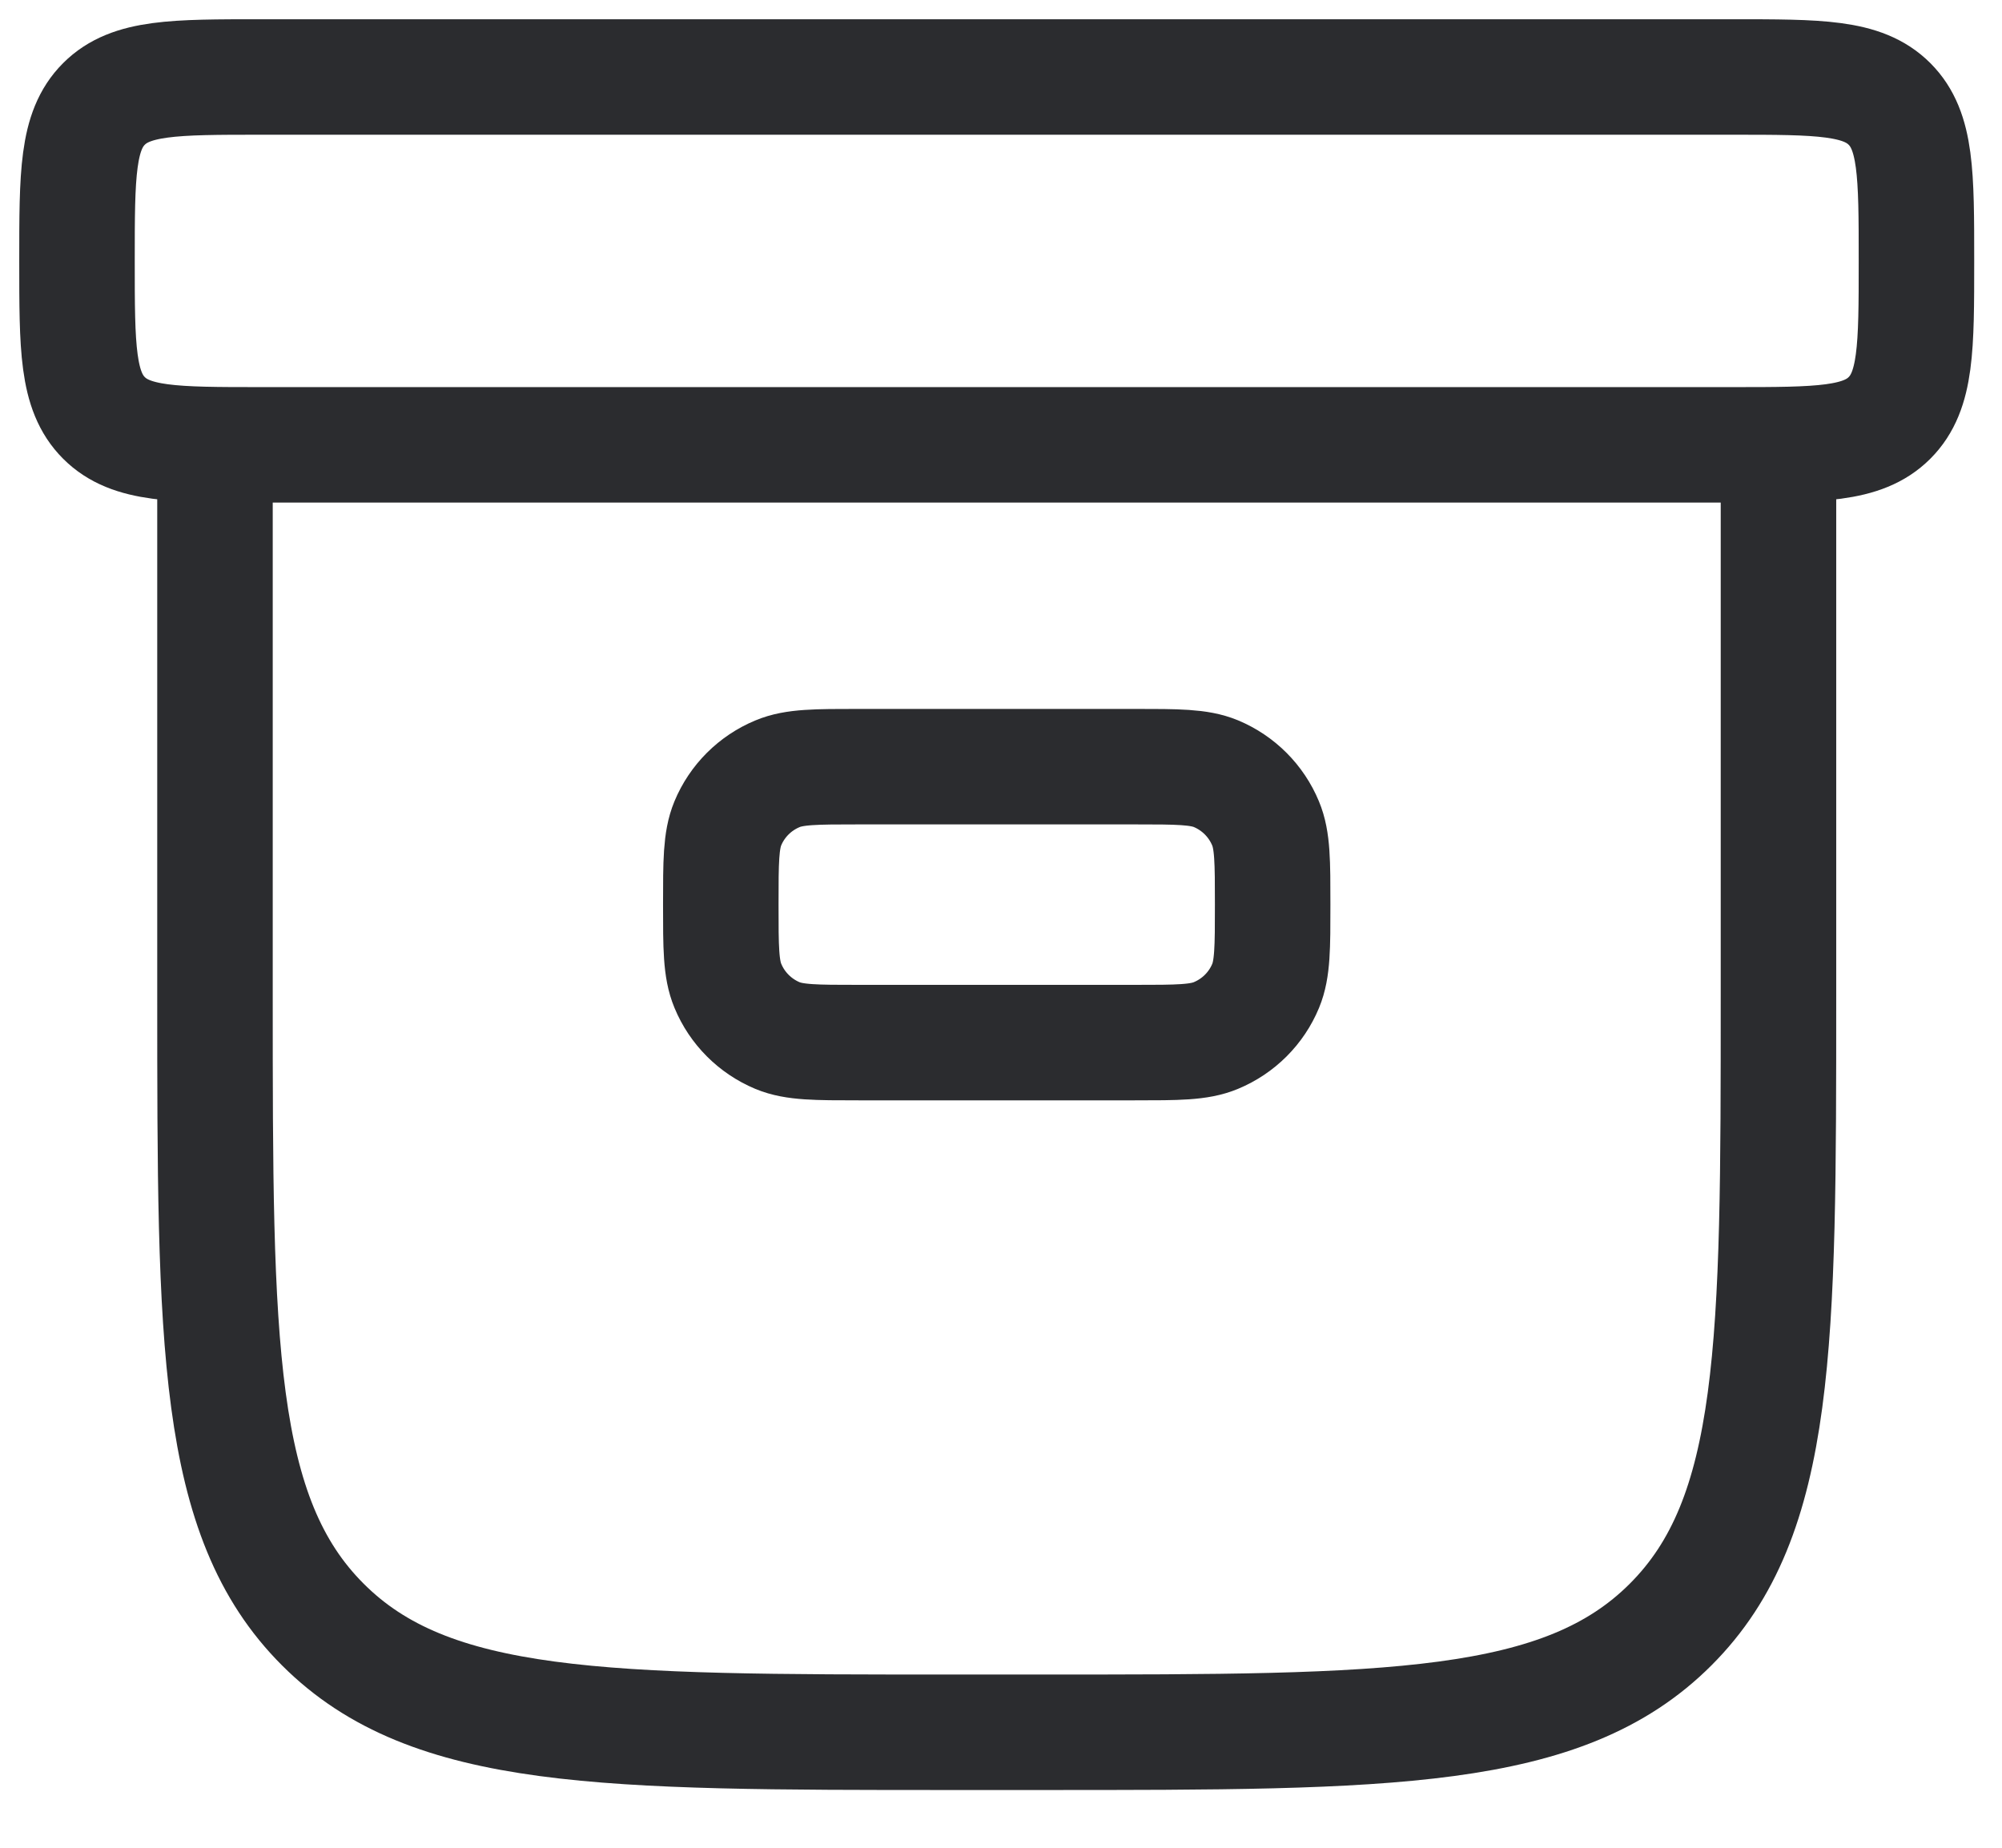 <svg width="26" height="24" viewBox="0 0 26 24" fill="none" xmlns="http://www.w3.org/2000/svg">
<path d="M23.097 5.778V12.944C23.097 17.449 23.097 19.701 21.697 21.1C20.299 22.5 18.046 22.5 13.542 22.5H12.347C7.843 22.5 5.59 22.5 4.192 21.1C2.792 19.701 2.792 17.449 2.792 12.944V5.778M9.361 11.75C9.361 11.193 9.361 10.915 9.452 10.695C9.573 10.403 9.806 10.171 10.098 10.05C10.318 9.958 10.596 9.958 11.153 9.958H14.736C15.293 9.958 15.571 9.958 15.791 10.049C16.083 10.171 16.315 10.403 16.436 10.695C16.528 10.915 16.528 11.193 16.528 11.75C16.528 12.307 16.528 12.585 16.437 12.805C16.316 13.097 16.083 13.329 15.791 13.45C15.571 13.542 15.293 13.542 14.736 13.542H11.153C10.596 13.542 10.318 13.542 10.098 13.451C9.806 13.329 9.574 13.097 9.453 12.805C9.361 12.585 9.361 12.307 9.361 11.75ZM1 3.389C1 2.263 1 1.7 1.35 1.35C1.7 1 2.263 1 3.389 1H22.5C23.626 1 24.189 1 24.539 1.35C24.889 1.7 24.889 2.263 24.889 3.389C24.889 4.515 24.889 5.078 24.539 5.428C24.189 5.778 23.626 5.778 22.5 5.778H3.389C2.263 5.778 1.7 5.778 1.35 5.428C1 5.078 1 4.515 1 3.389Z" stroke="#2B2C2F" stroke-width="1.5" stroke-linecap="round"/>
</svg>
